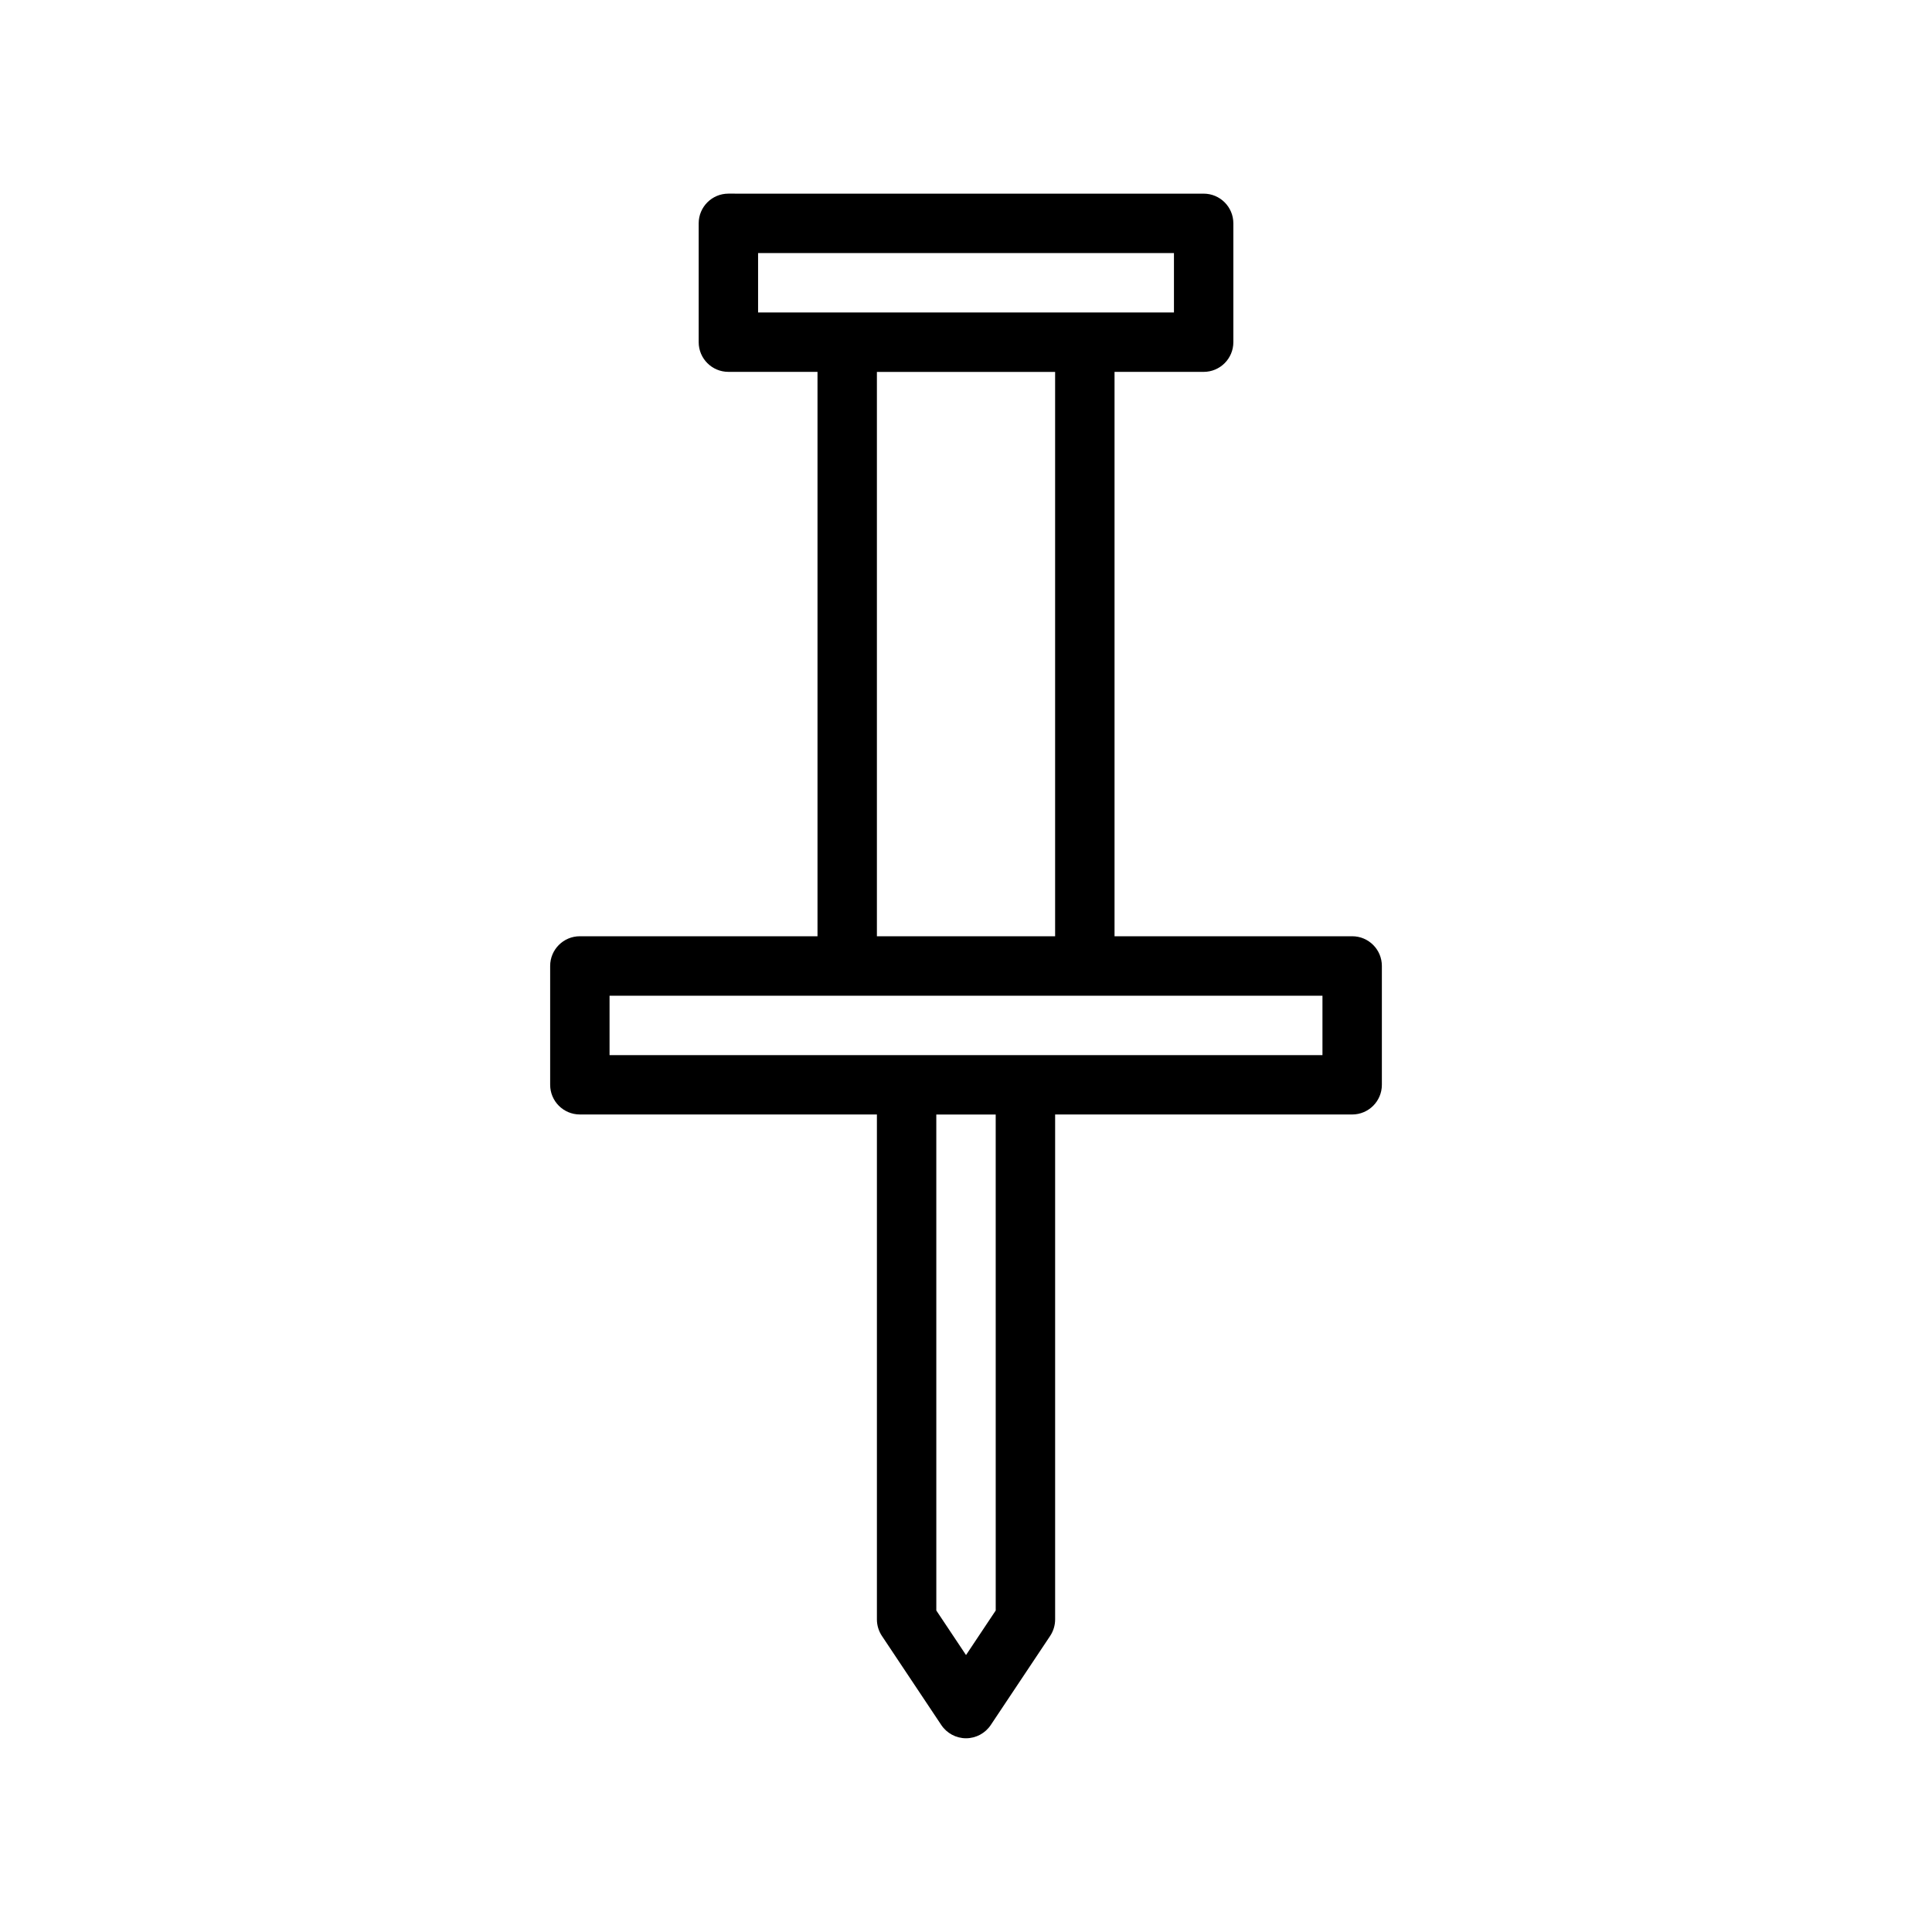 <?xml version="1.0" encoding="UTF-8"?>
<!-- Uploaded to: ICON Repo, www.iconrepo.com, Generator: ICON Repo Mixer Tools -->
<svg fill="#000000" width="800px" height="800px" version="1.1" viewBox="144 144 512 512" xmlns="http://www.w3.org/2000/svg">
 <path d="m502.34 392.12h-62.977v-149.57h23.617c4.344 0 7.871-3.519 7.871-7.871v-31.488c0-4.352-3.527-7.871-7.871-7.871l-125.95-0.004c-4.344 0-7.871 3.519-7.871 7.871v31.488c0 4.352 3.527 7.871 7.871 7.871h23.617v149.57h-62.977c-4.344 0-7.871 3.519-7.871 7.871v31.488c0 4.352 3.527 7.871 7.871 7.871h78.719v133.82c0 1.551 0.465 3.078 1.324 4.367l15.742 23.617c1.465 2.191 3.922 3.508 6.551 3.508s5.086-1.316 6.551-3.504l15.742-23.617c0.855-1.289 1.32-2.816 1.32-4.367v-133.82h78.719c4.344 0 7.871-3.519 7.871-7.871v-31.488c0.004-4.356-3.523-7.875-7.867-7.875zm-157.44-181.05h110.21v15.742h-110.21zm31.488 31.488h47.23v149.57h-47.23zm31.488 328.24-7.871 11.809-7.871-11.809-0.004-131.44h15.742zm86.59-147.18h-188.93v-15.742h188.93z"/>
</svg>